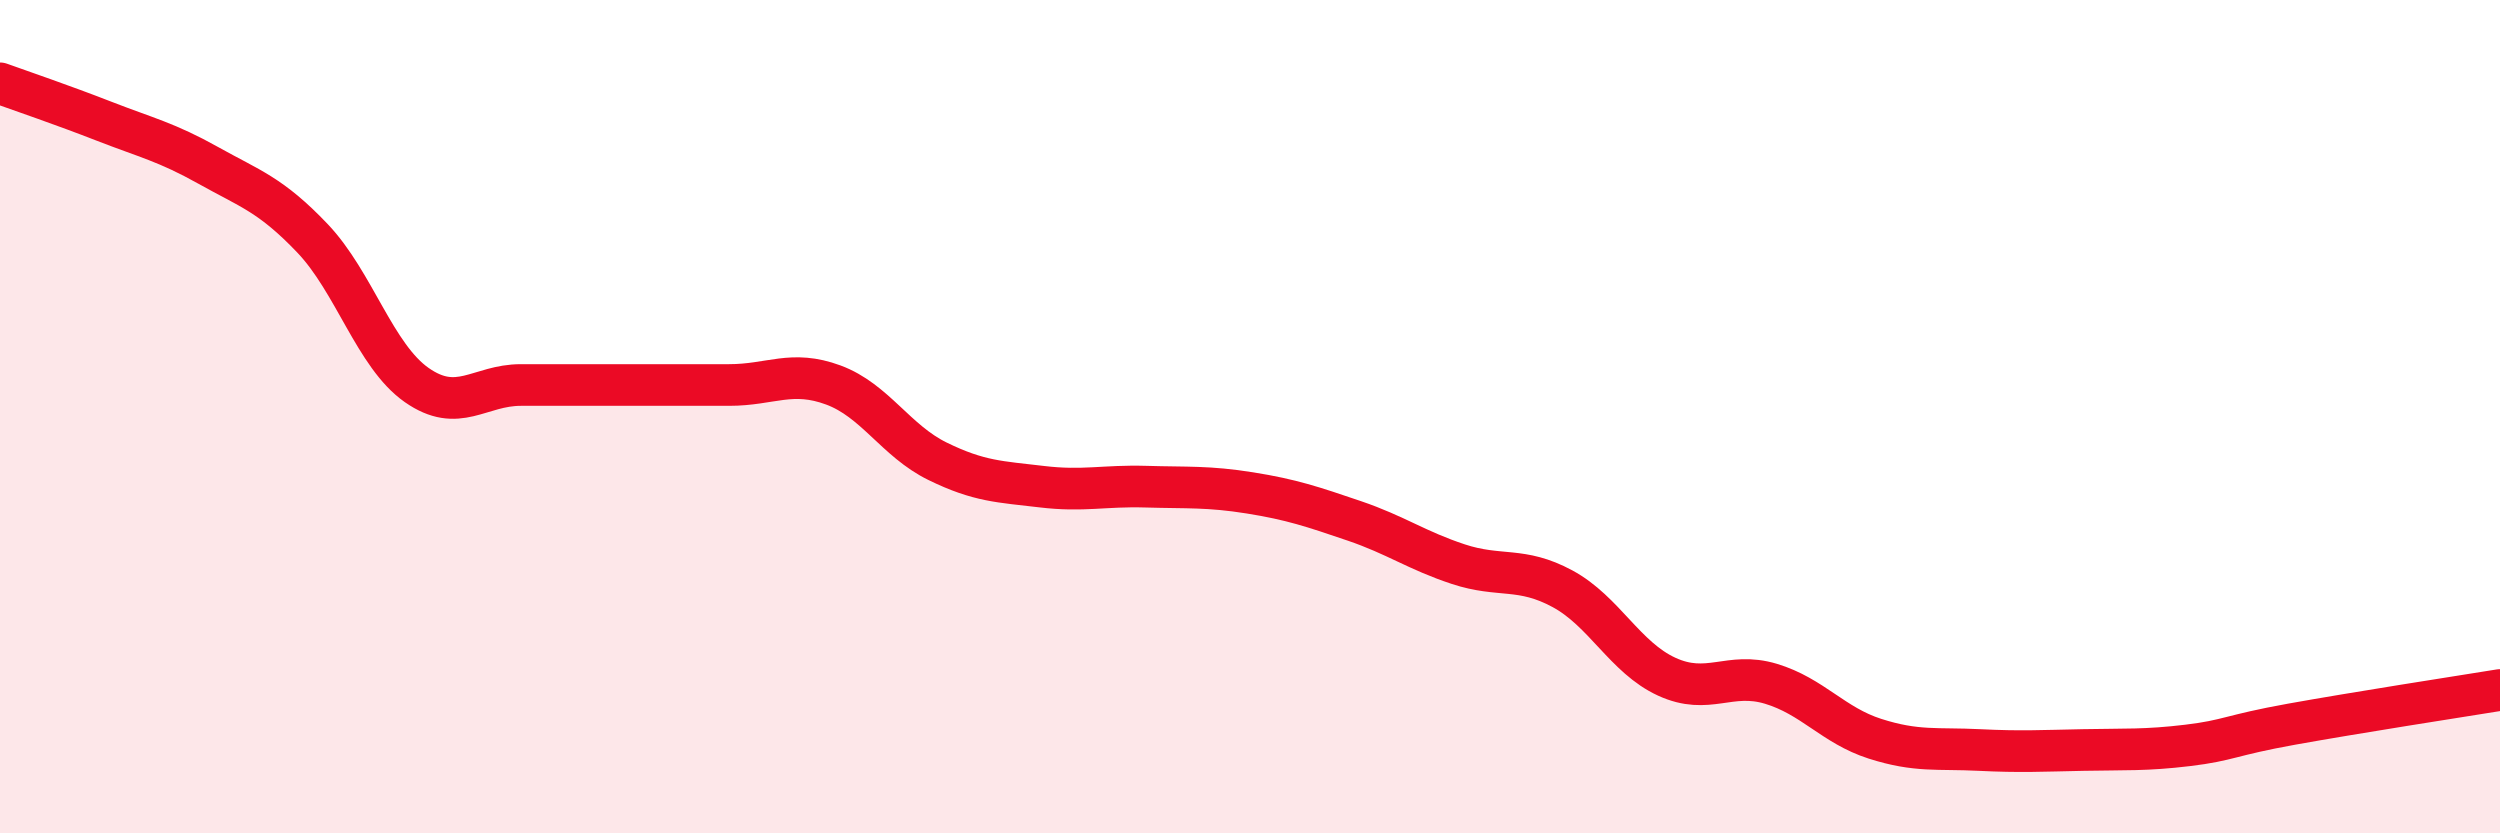 
    <svg width="60" height="20" viewBox="0 0 60 20" xmlns="http://www.w3.org/2000/svg">
      <path
        d="M 0,2 C 0.5,2.18 1.5,2.52 2.5,2.91 C 3.5,3.3 4,3.41 5,3.97 C 6,4.53 6.5,4.67 7.5,5.72 C 8.5,6.77 9,8.54 10,9.24 C 11,9.94 11.5,9.24 12.5,9.24 C 13.5,9.24 14,9.24 15,9.24 C 16,9.24 16.5,9.24 17.5,9.24 C 18.5,9.24 19,8.87 20,9.24 C 21,9.61 21.5,10.58 22.5,11.07 C 23.5,11.56 24,11.56 25,11.68 C 26,11.8 26.5,11.65 27.5,11.68 C 28.5,11.71 29,11.67 30,11.83 C 31,11.99 31.5,12.16 32.5,12.5 C 33.5,12.84 34,13.21 35,13.54 C 36,13.87 36.5,13.59 37.5,14.13 C 38.5,14.67 39,15.78 40,16.24 C 41,16.7 41.5,16.11 42.5,16.41 C 43.5,16.71 44,17.41 45,17.73 C 46,18.05 46.5,17.95 47.5,18 C 48.5,18.05 49,18.02 50,18 C 51,17.98 51.5,18.01 52.5,17.89 C 53.5,17.77 53.5,17.65 55,17.38 C 56.5,17.11 59,16.72 60,16.56L60 20L0 20Z"
        fill="#EB0A25"
        opacity="0.1"
        stroke-linecap="round"
        stroke-linejoin="round"
      />
      <path
        d="M 0,2 C 0.5,2.18 1.5,2.52 2.5,2.91 C 3.5,3.3 4,3.41 5,3.97 C 6,4.53 6.5,4.67 7.5,5.72 C 8.5,6.77 9,8.54 10,9.24 C 11,9.94 11.5,9.24 12.5,9.24 C 13.5,9.24 14,9.24 15,9.24 C 16,9.24 16.5,9.24 17.5,9.24 C 18.5,9.24 19,8.87 20,9.24 C 21,9.61 21.5,10.58 22.5,11.07 C 23.5,11.56 24,11.56 25,11.68 C 26,11.8 26.5,11.65 27.5,11.68 C 28.5,11.71 29,11.67 30,11.83 C 31,11.99 31.5,12.16 32.5,12.5 C 33.5,12.84 34,13.21 35,13.54 C 36,13.87 36.5,13.59 37.5,14.13 C 38.5,14.67 39,15.78 40,16.24 C 41,16.7 41.5,16.11 42.5,16.41 C 43.5,16.71 44,17.41 45,17.73 C 46,18.05 46.5,17.95 47.5,18 C 48.5,18.05 49,18.02 50,18 C 51,17.98 51.5,18.01 52.5,17.89 C 53.5,17.77 53.5,17.65 55,17.38 C 56.5,17.11 59,16.72 60,16.56"
        stroke="#EB0A25"
        stroke-width="1"
        fill="none"
        stroke-linecap="round"
        stroke-linejoin="round"
      />
    </svg>
  